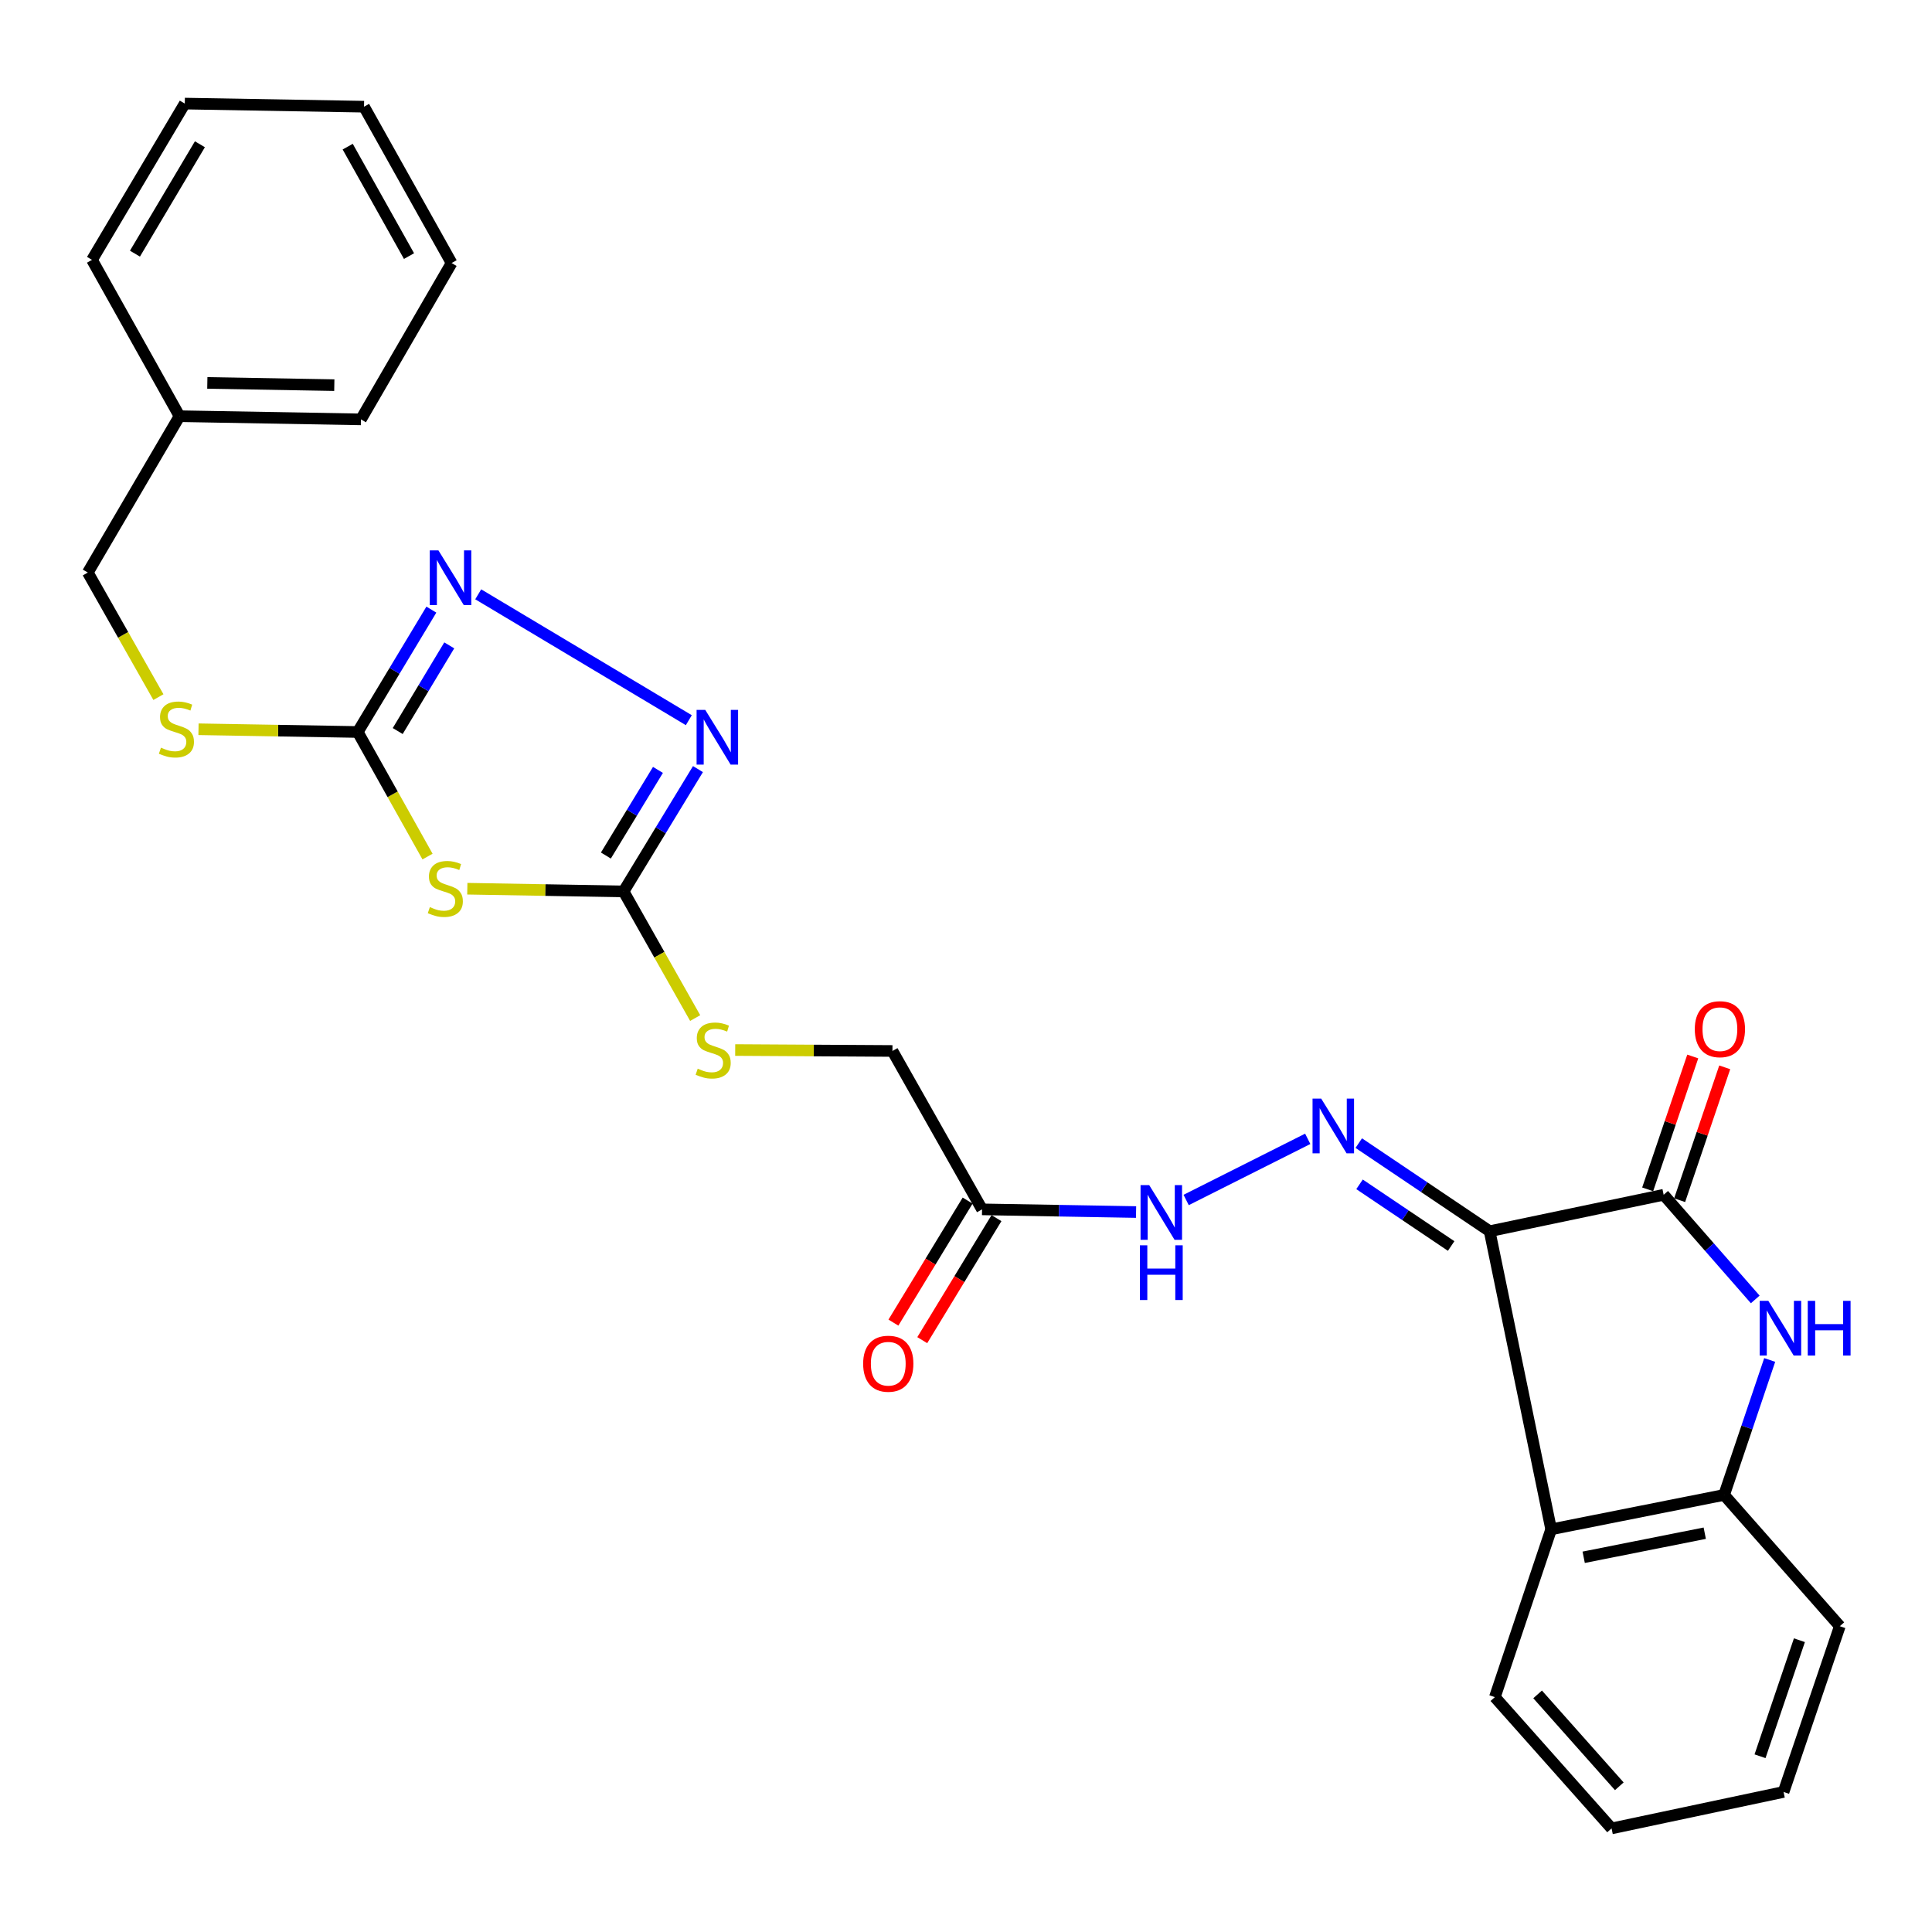 <?xml version='1.0' encoding='iso-8859-1'?>
<svg version='1.1' baseProfile='full'
              xmlns='http://www.w3.org/2000/svg'
                      xmlns:rdkit='http://www.rdkit.org/xml'
                      xmlns:xlink='http://www.w3.org/1999/xlink'
                  xml:space='preserve'
width='1000px' height='1000px' viewBox='0 0 1000 1000'>
<!-- END OF HEADER -->
<rect style='opacity:1.0;fill:#FFFFFF;stroke:none' width='1000' height='1000' x='0' y='0'> </rect>
<path class='bond-0' d='M 771.031,637.275 L 861.105,618.412' style='fill:none;fill-rule:evenodd;stroke:#000000;stroke-width:6px;stroke-linecap:butt;stroke-linejoin:miter;stroke-opacity:1' />
<path class='bond-5' d='M 771.031,637.275 L 802.874,791.578' style='fill:none;fill-rule:evenodd;stroke:#000000;stroke-width:6px;stroke-linecap:butt;stroke-linejoin:miter;stroke-opacity:1' />
<path class='bond-6' d='M 771.031,637.275 L 737.161,614.474' style='fill:none;fill-rule:evenodd;stroke:#000000;stroke-width:6px;stroke-linecap:butt;stroke-linejoin:miter;stroke-opacity:1' />
<path class='bond-6' d='M 737.161,614.474 L 703.291,591.674' style='fill:none;fill-rule:evenodd;stroke:#0000FF;stroke-width:6px;stroke-linecap:butt;stroke-linejoin:miter;stroke-opacity:1' />
<path class='bond-6' d='M 751.112,644.931 L 727.403,628.97' style='fill:none;fill-rule:evenodd;stroke:#000000;stroke-width:6px;stroke-linecap:butt;stroke-linejoin:miter;stroke-opacity:1' />
<path class='bond-6' d='M 727.403,628.97 L 703.694,613.01' style='fill:none;fill-rule:evenodd;stroke:#0000FF;stroke-width:6px;stroke-linecap:butt;stroke-linejoin:miter;stroke-opacity:1' />
<path class='bond-2' d='M 861.105,618.412 L 884.809,645.497' style='fill:none;fill-rule:evenodd;stroke:#000000;stroke-width:6px;stroke-linecap:butt;stroke-linejoin:miter;stroke-opacity:1' />
<path class='bond-2' d='M 884.809,645.497 L 908.514,672.583' style='fill:none;fill-rule:evenodd;stroke:#0000FF;stroke-width:6px;stroke-linecap:butt;stroke-linejoin:miter;stroke-opacity:1' />
<path class='bond-14' d='M 869.379,621.22 L 881.047,586.836' style='fill:none;fill-rule:evenodd;stroke:#000000;stroke-width:6px;stroke-linecap:butt;stroke-linejoin:miter;stroke-opacity:1' />
<path class='bond-14' d='M 881.047,586.836 L 892.716,552.453' style='fill:none;fill-rule:evenodd;stroke:#FF0000;stroke-width:6px;stroke-linecap:butt;stroke-linejoin:miter;stroke-opacity:1' />
<path class='bond-14' d='M 852.831,615.604 L 864.499,581.22' style='fill:none;fill-rule:evenodd;stroke:#000000;stroke-width:6px;stroke-linecap:butt;stroke-linejoin:miter;stroke-opacity:1' />
<path class='bond-14' d='M 864.499,581.22 L 876.168,546.837' style='fill:none;fill-rule:evenodd;stroke:#FF0000;stroke-width:6px;stroke-linecap:butt;stroke-linejoin:miter;stroke-opacity:1' />
<path class='bond-1' d='M 241.881,459.996 L 282.321,460.698' style='fill:none;fill-rule:evenodd;stroke:#CCCC00;stroke-width:6px;stroke-linecap:butt;stroke-linejoin:miter;stroke-opacity:1' />
<path class='bond-1' d='M 282.321,460.698 L 322.762,461.4' style='fill:none;fill-rule:evenodd;stroke:#000000;stroke-width:6px;stroke-linecap:butt;stroke-linejoin:miter;stroke-opacity:1' />
<path class='bond-4' d='M 221.286,443.359 L 203.226,411.119' style='fill:none;fill-rule:evenodd;stroke:#CCCC00;stroke-width:6px;stroke-linecap:butt;stroke-linejoin:miter;stroke-opacity:1' />
<path class='bond-4' d='M 203.226,411.119 L 185.166,378.88' style='fill:none;fill-rule:evenodd;stroke:#000000;stroke-width:6px;stroke-linecap:butt;stroke-linejoin:miter;stroke-opacity:1' />
<path class='bond-28' d='M 915.995,703.914 L 904.195,738.843' style='fill:none;fill-rule:evenodd;stroke:#0000FF;stroke-width:6px;stroke-linecap:butt;stroke-linejoin:miter;stroke-opacity:1' />
<path class='bond-28' d='M 904.195,738.843 L 892.394,773.773' style='fill:none;fill-rule:evenodd;stroke:#000000;stroke-width:6px;stroke-linecap:butt;stroke-linejoin:miter;stroke-opacity:1' />
<path class='bond-3' d='M 322.762,461.4 L 341.292,494.175' style='fill:none;fill-rule:evenodd;stroke:#000000;stroke-width:6px;stroke-linecap:butt;stroke-linejoin:miter;stroke-opacity:1' />
<path class='bond-3' d='M 341.292,494.175 L 359.823,526.949' style='fill:none;fill-rule:evenodd;stroke:#CCCC00;stroke-width:6px;stroke-linecap:butt;stroke-linejoin:miter;stroke-opacity:1' />
<path class='bond-7' d='M 322.762,461.4 L 342.012,429.742' style='fill:none;fill-rule:evenodd;stroke:#000000;stroke-width:6px;stroke-linecap:butt;stroke-linejoin:miter;stroke-opacity:1' />
<path class='bond-7' d='M 342.012,429.742 L 361.263,398.083' style='fill:none;fill-rule:evenodd;stroke:#0000FF;stroke-width:6px;stroke-linecap:butt;stroke-linejoin:miter;stroke-opacity:1' />
<path class='bond-7' d='M 313.606,442.823 L 327.081,420.662' style='fill:none;fill-rule:evenodd;stroke:#000000;stroke-width:6px;stroke-linecap:butt;stroke-linejoin:miter;stroke-opacity:1' />
<path class='bond-7' d='M 327.081,420.662 L 340.557,398.502' style='fill:none;fill-rule:evenodd;stroke:#0000FF;stroke-width:6px;stroke-linecap:butt;stroke-linejoin:miter;stroke-opacity:1' />
<path class='bond-13' d='M 185.166,378.88 L 143.955,378.172' style='fill:none;fill-rule:evenodd;stroke:#000000;stroke-width:6px;stroke-linecap:butt;stroke-linejoin:miter;stroke-opacity:1' />
<path class='bond-13' d='M 143.955,378.172 L 102.743,377.464' style='fill:none;fill-rule:evenodd;stroke:#CCCC00;stroke-width:6px;stroke-linecap:butt;stroke-linejoin:miter;stroke-opacity:1' />
<path class='bond-30' d='M 185.166,378.88 L 204.22,347.209' style='fill:none;fill-rule:evenodd;stroke:#000000;stroke-width:6px;stroke-linecap:butt;stroke-linejoin:miter;stroke-opacity:1' />
<path class='bond-30' d='M 204.22,347.209 L 223.273,315.538' style='fill:none;fill-rule:evenodd;stroke:#0000FF;stroke-width:6px;stroke-linecap:butt;stroke-linejoin:miter;stroke-opacity:1' />
<path class='bond-30' d='M 205.856,378.387 L 219.194,356.217' style='fill:none;fill-rule:evenodd;stroke:#000000;stroke-width:6px;stroke-linecap:butt;stroke-linejoin:miter;stroke-opacity:1' />
<path class='bond-30' d='M 219.194,356.217 L 232.531,334.047' style='fill:none;fill-rule:evenodd;stroke:#0000FF;stroke-width:6px;stroke-linecap:butt;stroke-linejoin:miter;stroke-opacity:1' />
<path class='bond-9' d='M 802.874,791.578 L 892.394,773.773' style='fill:none;fill-rule:evenodd;stroke:#000000;stroke-width:6px;stroke-linecap:butt;stroke-linejoin:miter;stroke-opacity:1' />
<path class='bond-9' d='M 819.711,806.047 L 882.375,793.583' style='fill:none;fill-rule:evenodd;stroke:#000000;stroke-width:6px;stroke-linecap:butt;stroke-linejoin:miter;stroke-opacity:1' />
<path class='bond-18' d='M 802.874,791.578 L 773.74,878.428' style='fill:none;fill-rule:evenodd;stroke:#000000;stroke-width:6px;stroke-linecap:butt;stroke-linejoin:miter;stroke-opacity:1' />
<path class='bond-11' d='M 676.882,589.456 L 613.949,621.108' style='fill:none;fill-rule:evenodd;stroke:#0000FF;stroke-width:6px;stroke-linecap:butt;stroke-linejoin:miter;stroke-opacity:1' />
<path class='bond-8' d='M 356.531,372.765 L 247.525,307.615' style='fill:none;fill-rule:evenodd;stroke:#0000FF;stroke-width:6px;stroke-linecap:butt;stroke-linejoin:miter;stroke-opacity:1' />
<path class='bond-20' d='M 892.394,773.773 L 952.285,841.721' style='fill:none;fill-rule:evenodd;stroke:#000000;stroke-width:6px;stroke-linecap:butt;stroke-linejoin:miter;stroke-opacity:1' />
<path class='bond-10' d='M 508.306,625.965 L 548.167,626.657' style='fill:none;fill-rule:evenodd;stroke:#000000;stroke-width:6px;stroke-linecap:butt;stroke-linejoin:miter;stroke-opacity:1' />
<path class='bond-10' d='M 548.167,626.657 L 588.028,627.35' style='fill:none;fill-rule:evenodd;stroke:#0000FF;stroke-width:6px;stroke-linecap:butt;stroke-linejoin:miter;stroke-opacity:1' />
<path class='bond-15' d='M 500.841,621.425 L 481.635,653.003' style='fill:none;fill-rule:evenodd;stroke:#000000;stroke-width:6px;stroke-linecap:butt;stroke-linejoin:miter;stroke-opacity:1' />
<path class='bond-15' d='M 481.635,653.003 L 462.429,684.581' style='fill:none;fill-rule:evenodd;stroke:#FF0000;stroke-width:6px;stroke-linecap:butt;stroke-linejoin:miter;stroke-opacity:1' />
<path class='bond-15' d='M 515.771,630.505 L 496.565,662.083' style='fill:none;fill-rule:evenodd;stroke:#000000;stroke-width:6px;stroke-linecap:butt;stroke-linejoin:miter;stroke-opacity:1' />
<path class='bond-15' d='M 496.565,662.083 L 477.36,693.661' style='fill:none;fill-rule:evenodd;stroke:#FF0000;stroke-width:6px;stroke-linecap:butt;stroke-linejoin:miter;stroke-opacity:1' />
<path class='bond-16' d='M 508.306,625.965 L 461.93,543.978' style='fill:none;fill-rule:evenodd;stroke:#000000;stroke-width:6px;stroke-linecap:butt;stroke-linejoin:miter;stroke-opacity:1' />
<path class='bond-12' d='M 380.538,543.493 L 421.234,543.736' style='fill:none;fill-rule:evenodd;stroke:#CCCC00;stroke-width:6px;stroke-linecap:butt;stroke-linejoin:miter;stroke-opacity:1' />
<path class='bond-12' d='M 421.234,543.736 L 461.93,543.978' style='fill:none;fill-rule:evenodd;stroke:#000000;stroke-width:6px;stroke-linecap:butt;stroke-linejoin:miter;stroke-opacity:1' />
<path class='bond-17' d='M 81.996,360.823 L 63.725,328.586' style='fill:none;fill-rule:evenodd;stroke:#CCCC00;stroke-width:6px;stroke-linecap:butt;stroke-linejoin:miter;stroke-opacity:1' />
<path class='bond-17' d='M 63.725,328.586 L 45.455,296.35' style='fill:none;fill-rule:evenodd;stroke:#000000;stroke-width:6px;stroke-linecap:butt;stroke-linejoin:miter;stroke-opacity:1' />
<path class='bond-19' d='M 45.455,296.35 L 92.918,215.421' style='fill:none;fill-rule:evenodd;stroke:#000000;stroke-width:6px;stroke-linecap:butt;stroke-linejoin:miter;stroke-opacity:1' />
<path class='bond-23' d='M 773.74,878.428 L 834.145,946.386' style='fill:none;fill-rule:evenodd;stroke:#000000;stroke-width:6px;stroke-linecap:butt;stroke-linejoin:miter;stroke-opacity:1' />
<path class='bond-23' d='M 795.862,877.013 L 838.145,924.583' style='fill:none;fill-rule:evenodd;stroke:#000000;stroke-width:6px;stroke-linecap:butt;stroke-linejoin:miter;stroke-opacity:1' />
<path class='bond-21' d='M 92.918,215.421 L 186.817,217.072' style='fill:none;fill-rule:evenodd;stroke:#000000;stroke-width:6px;stroke-linecap:butt;stroke-linejoin:miter;stroke-opacity:1' />
<path class='bond-21' d='M 107.31,198.197 L 173.039,199.352' style='fill:none;fill-rule:evenodd;stroke:#000000;stroke-width:6px;stroke-linecap:butt;stroke-linejoin:miter;stroke-opacity:1' />
<path class='bond-22' d='M 92.918,215.421 L 47.62,134.503' style='fill:none;fill-rule:evenodd;stroke:#000000;stroke-width:6px;stroke-linecap:butt;stroke-linejoin:miter;stroke-opacity:1' />
<path class='bond-29' d='M 952.285,841.721 L 923.17,927.513' style='fill:none;fill-rule:evenodd;stroke:#000000;stroke-width:6px;stroke-linecap:butt;stroke-linejoin:miter;stroke-opacity:1' />
<path class='bond-29' d='M 931.37,848.974 L 910.989,909.029' style='fill:none;fill-rule:evenodd;stroke:#000000;stroke-width:6px;stroke-linecap:butt;stroke-linejoin:miter;stroke-opacity:1' />
<path class='bond-26' d='M 186.817,217.072 L 233.746,136.153' style='fill:none;fill-rule:evenodd;stroke:#000000;stroke-width:6px;stroke-linecap:butt;stroke-linejoin:miter;stroke-opacity:1' />
<path class='bond-25' d='M 47.62,134.503 L 95.646,53.614' style='fill:none;fill-rule:evenodd;stroke:#000000;stroke-width:6px;stroke-linecap:butt;stroke-linejoin:miter;stroke-opacity:1' />
<path class='bond-25' d='M 69.85,131.291 L 103.468,74.668' style='fill:none;fill-rule:evenodd;stroke:#000000;stroke-width:6px;stroke-linecap:butt;stroke-linejoin:miter;stroke-opacity:1' />
<path class='bond-24' d='M 834.145,946.386 L 923.17,927.513' style='fill:none;fill-rule:evenodd;stroke:#000000;stroke-width:6px;stroke-linecap:butt;stroke-linejoin:miter;stroke-opacity:1' />
<path class='bond-27' d='M 95.646,53.614 L 188.419,55.225' style='fill:none;fill-rule:evenodd;stroke:#000000;stroke-width:6px;stroke-linecap:butt;stroke-linejoin:miter;stroke-opacity:1' />
<path class='bond-31' d='M 233.746,136.153 L 188.419,55.225' style='fill:none;fill-rule:evenodd;stroke:#000000;stroke-width:6px;stroke-linecap:butt;stroke-linejoin:miter;stroke-opacity:1' />
<path class='bond-31' d='M 211.701,132.554 L 179.971,75.904' style='fill:none;fill-rule:evenodd;stroke:#000000;stroke-width:6px;stroke-linecap:butt;stroke-linejoin:miter;stroke-opacity:1' />
<path  class='atom-2' d='M 222.494 469.518
Q 222.814 469.638, 224.134 470.198
Q 225.454 470.758, 226.894 471.118
Q 228.374 471.438, 229.814 471.438
Q 232.494 471.438, 234.054 470.158
Q 235.614 468.838, 235.614 466.558
Q 235.614 464.998, 234.814 464.038
Q 234.054 463.078, 232.854 462.558
Q 231.654 462.038, 229.654 461.438
Q 227.134 460.678, 225.614 459.958
Q 224.134 459.238, 223.054 457.718
Q 222.014 456.198, 222.014 453.638
Q 222.014 450.078, 224.414 447.878
Q 226.854 445.678, 231.654 445.678
Q 234.934 445.678, 238.654 447.238
L 237.734 450.318
Q 234.334 448.918, 231.774 448.918
Q 229.014 448.918, 227.494 450.078
Q 225.974 451.198, 226.014 453.158
Q 226.014 454.678, 226.774 455.598
Q 227.574 456.518, 228.694 457.038
Q 229.854 457.558, 231.774 458.158
Q 234.334 458.958, 235.854 459.758
Q 237.374 460.558, 238.454 462.198
Q 239.574 463.798, 239.574 466.558
Q 239.574 470.478, 236.934 472.598
Q 234.334 474.678, 229.974 474.678
Q 227.454 474.678, 225.534 474.118
Q 223.654 473.598, 221.414 472.678
L 222.494 469.518
' fill='#CCCC00'/>
<path  class='atom-3' d='M 915.288 673.316
L 924.568 688.316
Q 925.488 689.796, 926.968 692.476
Q 928.448 695.156, 928.528 695.316
L 928.528 673.316
L 932.288 673.316
L 932.288 701.636
L 928.408 701.636
L 918.448 685.236
Q 917.288 683.316, 916.048 681.116
Q 914.848 678.916, 914.488 678.236
L 914.488 701.636
L 910.808 701.636
L 910.808 673.316
L 915.288 673.316
' fill='#0000FF'/>
<path  class='atom-3' d='M 935.688 673.316
L 939.528 673.316
L 939.528 685.356
L 954.008 685.356
L 954.008 673.316
L 957.848 673.316
L 957.848 701.636
L 954.008 701.636
L 954.008 688.556
L 939.528 688.556
L 939.528 701.636
L 935.688 701.636
L 935.688 673.316
' fill='#0000FF'/>
<path  class='atom-7' d='M 683.853 568.642
L 693.133 583.642
Q 694.053 585.122, 695.533 587.802
Q 697.013 590.482, 697.093 590.642
L 697.093 568.642
L 700.853 568.642
L 700.853 596.962
L 696.973 596.962
L 687.013 580.562
Q 685.853 578.642, 684.613 576.442
Q 683.413 574.242, 683.053 573.562
L 683.053 596.962
L 679.373 596.962
L 679.373 568.642
L 683.853 568.642
' fill='#0000FF'/>
<path  class='atom-8' d='M 365.033 367.428
L 374.313 382.428
Q 375.233 383.908, 376.713 386.588
Q 378.193 389.268, 378.273 389.428
L 378.273 367.428
L 382.033 367.428
L 382.033 395.748
L 378.153 395.748
L 368.193 379.348
Q 367.033 377.428, 365.793 375.228
Q 364.593 373.028, 364.233 372.348
L 364.233 395.748
L 360.553 395.748
L 360.553 367.428
L 365.033 367.428
' fill='#0000FF'/>
<path  class='atom-9' d='M 226.933 284.889
L 236.213 299.889
Q 237.133 301.369, 238.613 304.049
Q 240.093 306.729, 240.173 306.889
L 240.173 284.889
L 243.933 284.889
L 243.933 313.209
L 240.053 313.209
L 230.093 296.809
Q 228.933 294.889, 227.693 292.689
Q 226.493 290.489, 226.133 289.809
L 226.133 313.209
L 222.453 313.209
L 222.453 284.889
L 226.933 284.889
' fill='#0000FF'/>
<path  class='atom-12' d='M 594.828 613.416
L 604.108 628.416
Q 605.028 629.896, 606.508 632.576
Q 607.988 635.256, 608.068 635.416
L 608.068 613.416
L 611.828 613.416
L 611.828 641.736
L 607.948 641.736
L 597.988 625.336
Q 596.828 623.416, 595.588 621.216
Q 594.388 619.016, 594.028 618.336
L 594.028 641.736
L 590.348 641.736
L 590.348 613.416
L 594.828 613.416
' fill='#0000FF'/>
<path  class='atom-12' d='M 590.008 644.568
L 593.848 644.568
L 593.848 656.608
L 608.328 656.608
L 608.328 644.568
L 612.168 644.568
L 612.168 672.888
L 608.328 672.888
L 608.328 659.808
L 593.848 659.808
L 593.848 672.888
L 590.008 672.888
L 590.008 644.568
' fill='#0000FF'/>
<path  class='atom-13' d='M 361.138 553.145
Q 361.458 553.265, 362.778 553.825
Q 364.098 554.385, 365.538 554.745
Q 367.018 555.065, 368.458 555.065
Q 371.138 555.065, 372.698 553.785
Q 374.258 552.465, 374.258 550.185
Q 374.258 548.625, 373.458 547.665
Q 372.698 546.705, 371.498 546.185
Q 370.298 545.665, 368.298 545.065
Q 365.778 544.305, 364.258 543.585
Q 362.778 542.865, 361.698 541.345
Q 360.658 539.825, 360.658 537.265
Q 360.658 533.705, 363.058 531.505
Q 365.498 529.305, 370.298 529.305
Q 373.578 529.305, 377.298 530.865
L 376.378 533.945
Q 372.978 532.545, 370.418 532.545
Q 367.658 532.545, 366.138 533.705
Q 364.618 534.825, 364.658 536.785
Q 364.658 538.305, 365.418 539.225
Q 366.218 540.145, 367.338 540.665
Q 368.498 541.185, 370.418 541.785
Q 372.978 542.585, 374.498 543.385
Q 376.018 544.185, 377.098 545.825
Q 378.218 547.425, 378.218 550.185
Q 378.218 554.105, 375.578 556.225
Q 372.978 558.305, 368.618 558.305
Q 366.098 558.305, 364.178 557.745
Q 362.298 557.225, 360.058 556.305
L 361.138 553.145
' fill='#CCCC00'/>
<path  class='atom-14' d='M 83.316 386.988
Q 83.636 387.108, 84.956 387.668
Q 86.276 388.228, 87.716 388.588
Q 89.196 388.908, 90.636 388.908
Q 93.316 388.908, 94.876 387.628
Q 96.436 386.308, 96.436 384.028
Q 96.436 382.468, 95.636 381.508
Q 94.876 380.548, 93.676 380.028
Q 92.476 379.508, 90.476 378.908
Q 87.956 378.148, 86.436 377.428
Q 84.956 376.708, 83.876 375.188
Q 82.836 373.668, 82.836 371.108
Q 82.836 367.548, 85.236 365.348
Q 87.676 363.148, 92.476 363.148
Q 95.756 363.148, 99.476 364.708
L 98.556 367.788
Q 95.156 366.388, 92.596 366.388
Q 89.836 366.388, 88.316 367.548
Q 86.796 368.668, 86.836 370.628
Q 86.836 372.148, 87.596 373.068
Q 88.396 373.988, 89.516 374.508
Q 90.676 375.028, 92.596 375.628
Q 95.156 376.428, 96.676 377.228
Q 98.196 378.028, 99.276 379.668
Q 100.396 381.268, 100.396 384.028
Q 100.396 387.948, 97.756 390.068
Q 95.156 392.148, 90.796 392.148
Q 88.276 392.148, 86.356 391.588
Q 84.476 391.068, 82.236 390.148
L 83.316 386.988
' fill='#CCCC00'/>
<path  class='atom-15' d='M 877.22 532.7
Q 877.22 525.9, 880.58 522.1
Q 883.94 518.3, 890.22 518.3
Q 896.5 518.3, 899.86 522.1
Q 903.22 525.9, 903.22 532.7
Q 903.22 539.58, 899.82 543.5
Q 896.42 547.38, 890.22 547.38
Q 883.98 547.38, 880.58 543.5
Q 877.22 539.62, 877.22 532.7
M 890.22 544.18
Q 894.54 544.18, 896.86 541.3
Q 899.22 538.38, 899.22 532.7
Q 899.22 527.14, 896.86 524.34
Q 894.54 521.5, 890.22 521.5
Q 885.9 521.5, 883.54 524.3
Q 881.22 527.1, 881.22 532.7
Q 881.22 538.42, 883.54 541.3
Q 885.9 544.18, 890.22 544.18
' fill='#FF0000'/>
<path  class='atom-16' d='M 446.765 705.857
Q 446.765 699.057, 450.125 695.257
Q 453.485 691.457, 459.765 691.457
Q 466.045 691.457, 469.405 695.257
Q 472.765 699.057, 472.765 705.857
Q 472.765 712.737, 469.365 716.657
Q 465.965 720.537, 459.765 720.537
Q 453.525 720.537, 450.125 716.657
Q 446.765 712.777, 446.765 705.857
M 459.765 717.337
Q 464.085 717.337, 466.405 714.457
Q 468.765 711.537, 468.765 705.857
Q 468.765 700.297, 466.405 697.497
Q 464.085 694.657, 459.765 694.657
Q 455.445 694.657, 453.085 697.457
Q 450.765 700.257, 450.765 705.857
Q 450.765 711.577, 453.085 714.457
Q 455.445 717.337, 459.765 717.337
' fill='#FF0000'/>
</svg>
